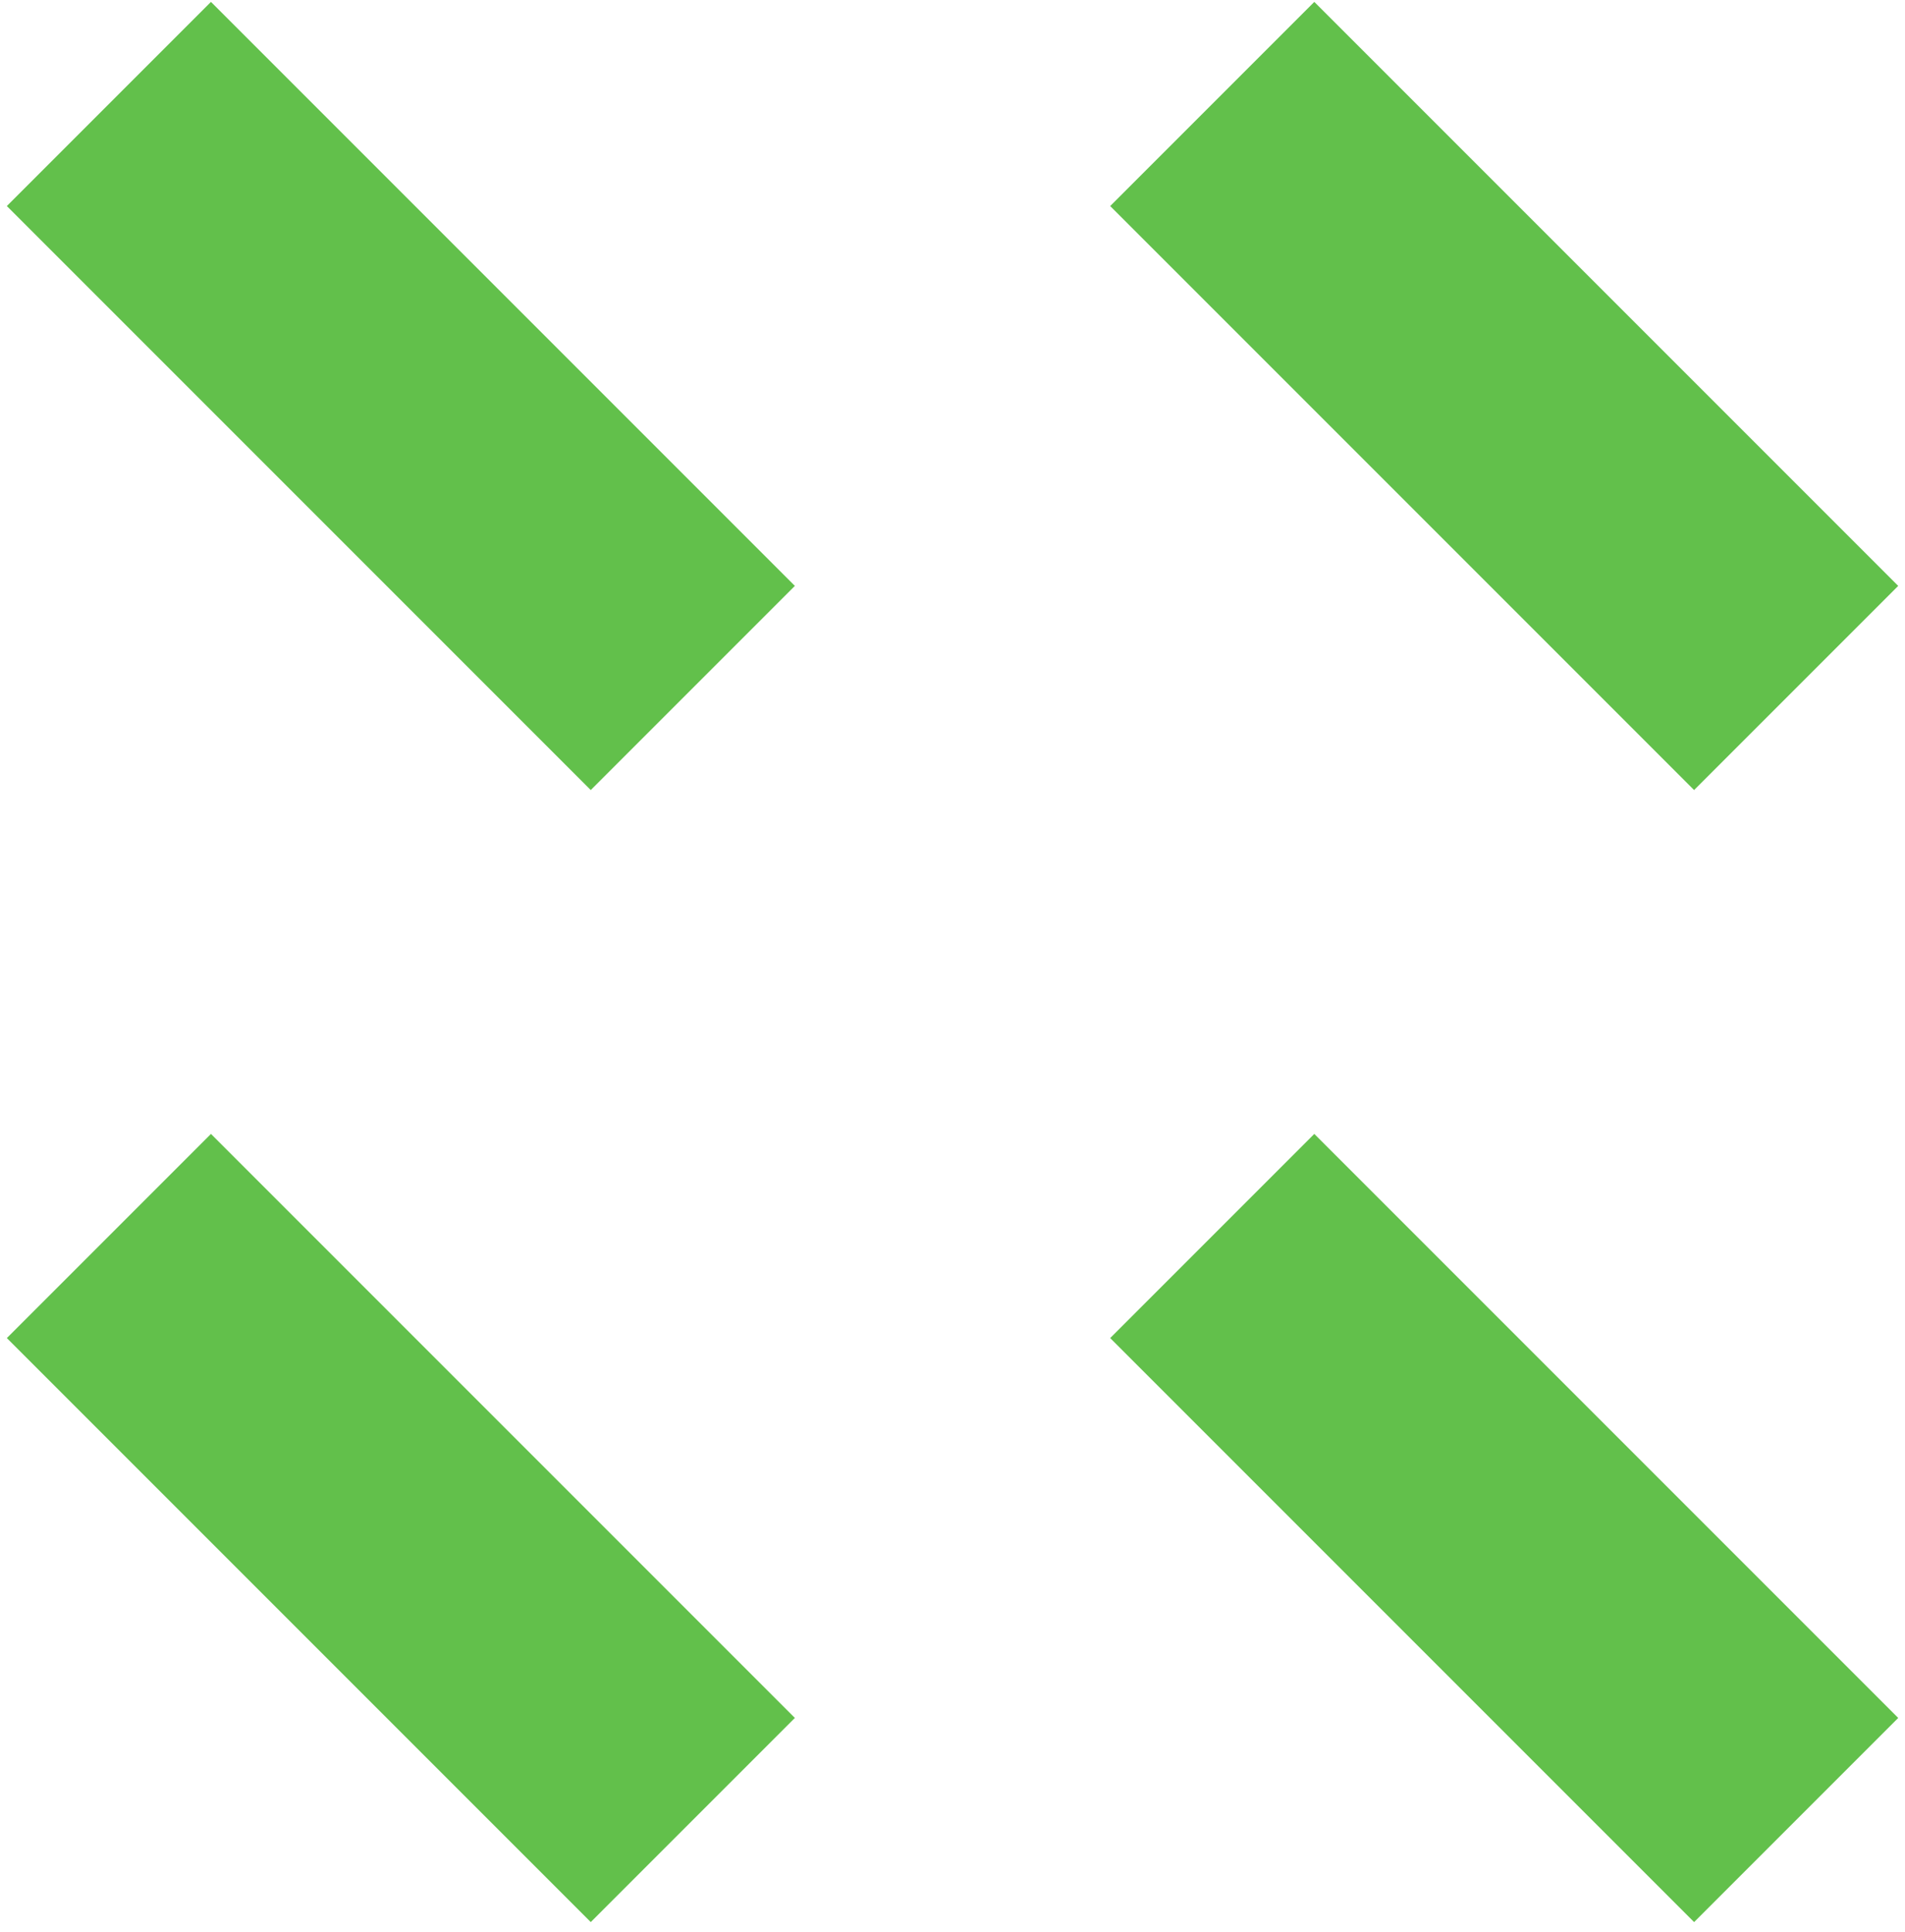 <?xml version="1.0" encoding="UTF-8"?> <svg xmlns="http://www.w3.org/2000/svg" width="142" height="144" viewBox="0 0 142 144" fill="none"> <rect x="0.51" y="15.356" width="21.517" height="61.554" transform="rotate(-45 0.51 15.356)" fill="#62C04B"></rect> <rect x="0.51" y="99.724" width="21.517" height="61.554" transform="rotate(-45 0.51 99.724)" fill="#62C04B"></rect> <rect x="82.754" y="15.356" width="21.517" height="61.554" transform="rotate(-45 82.754 15.356)" fill="#62C04B"></rect> <rect x="82.754" y="99.724" width="21.517" height="61.554" transform="rotate(-45 82.754 99.724)" fill="#62C04B"></rect> </svg> 